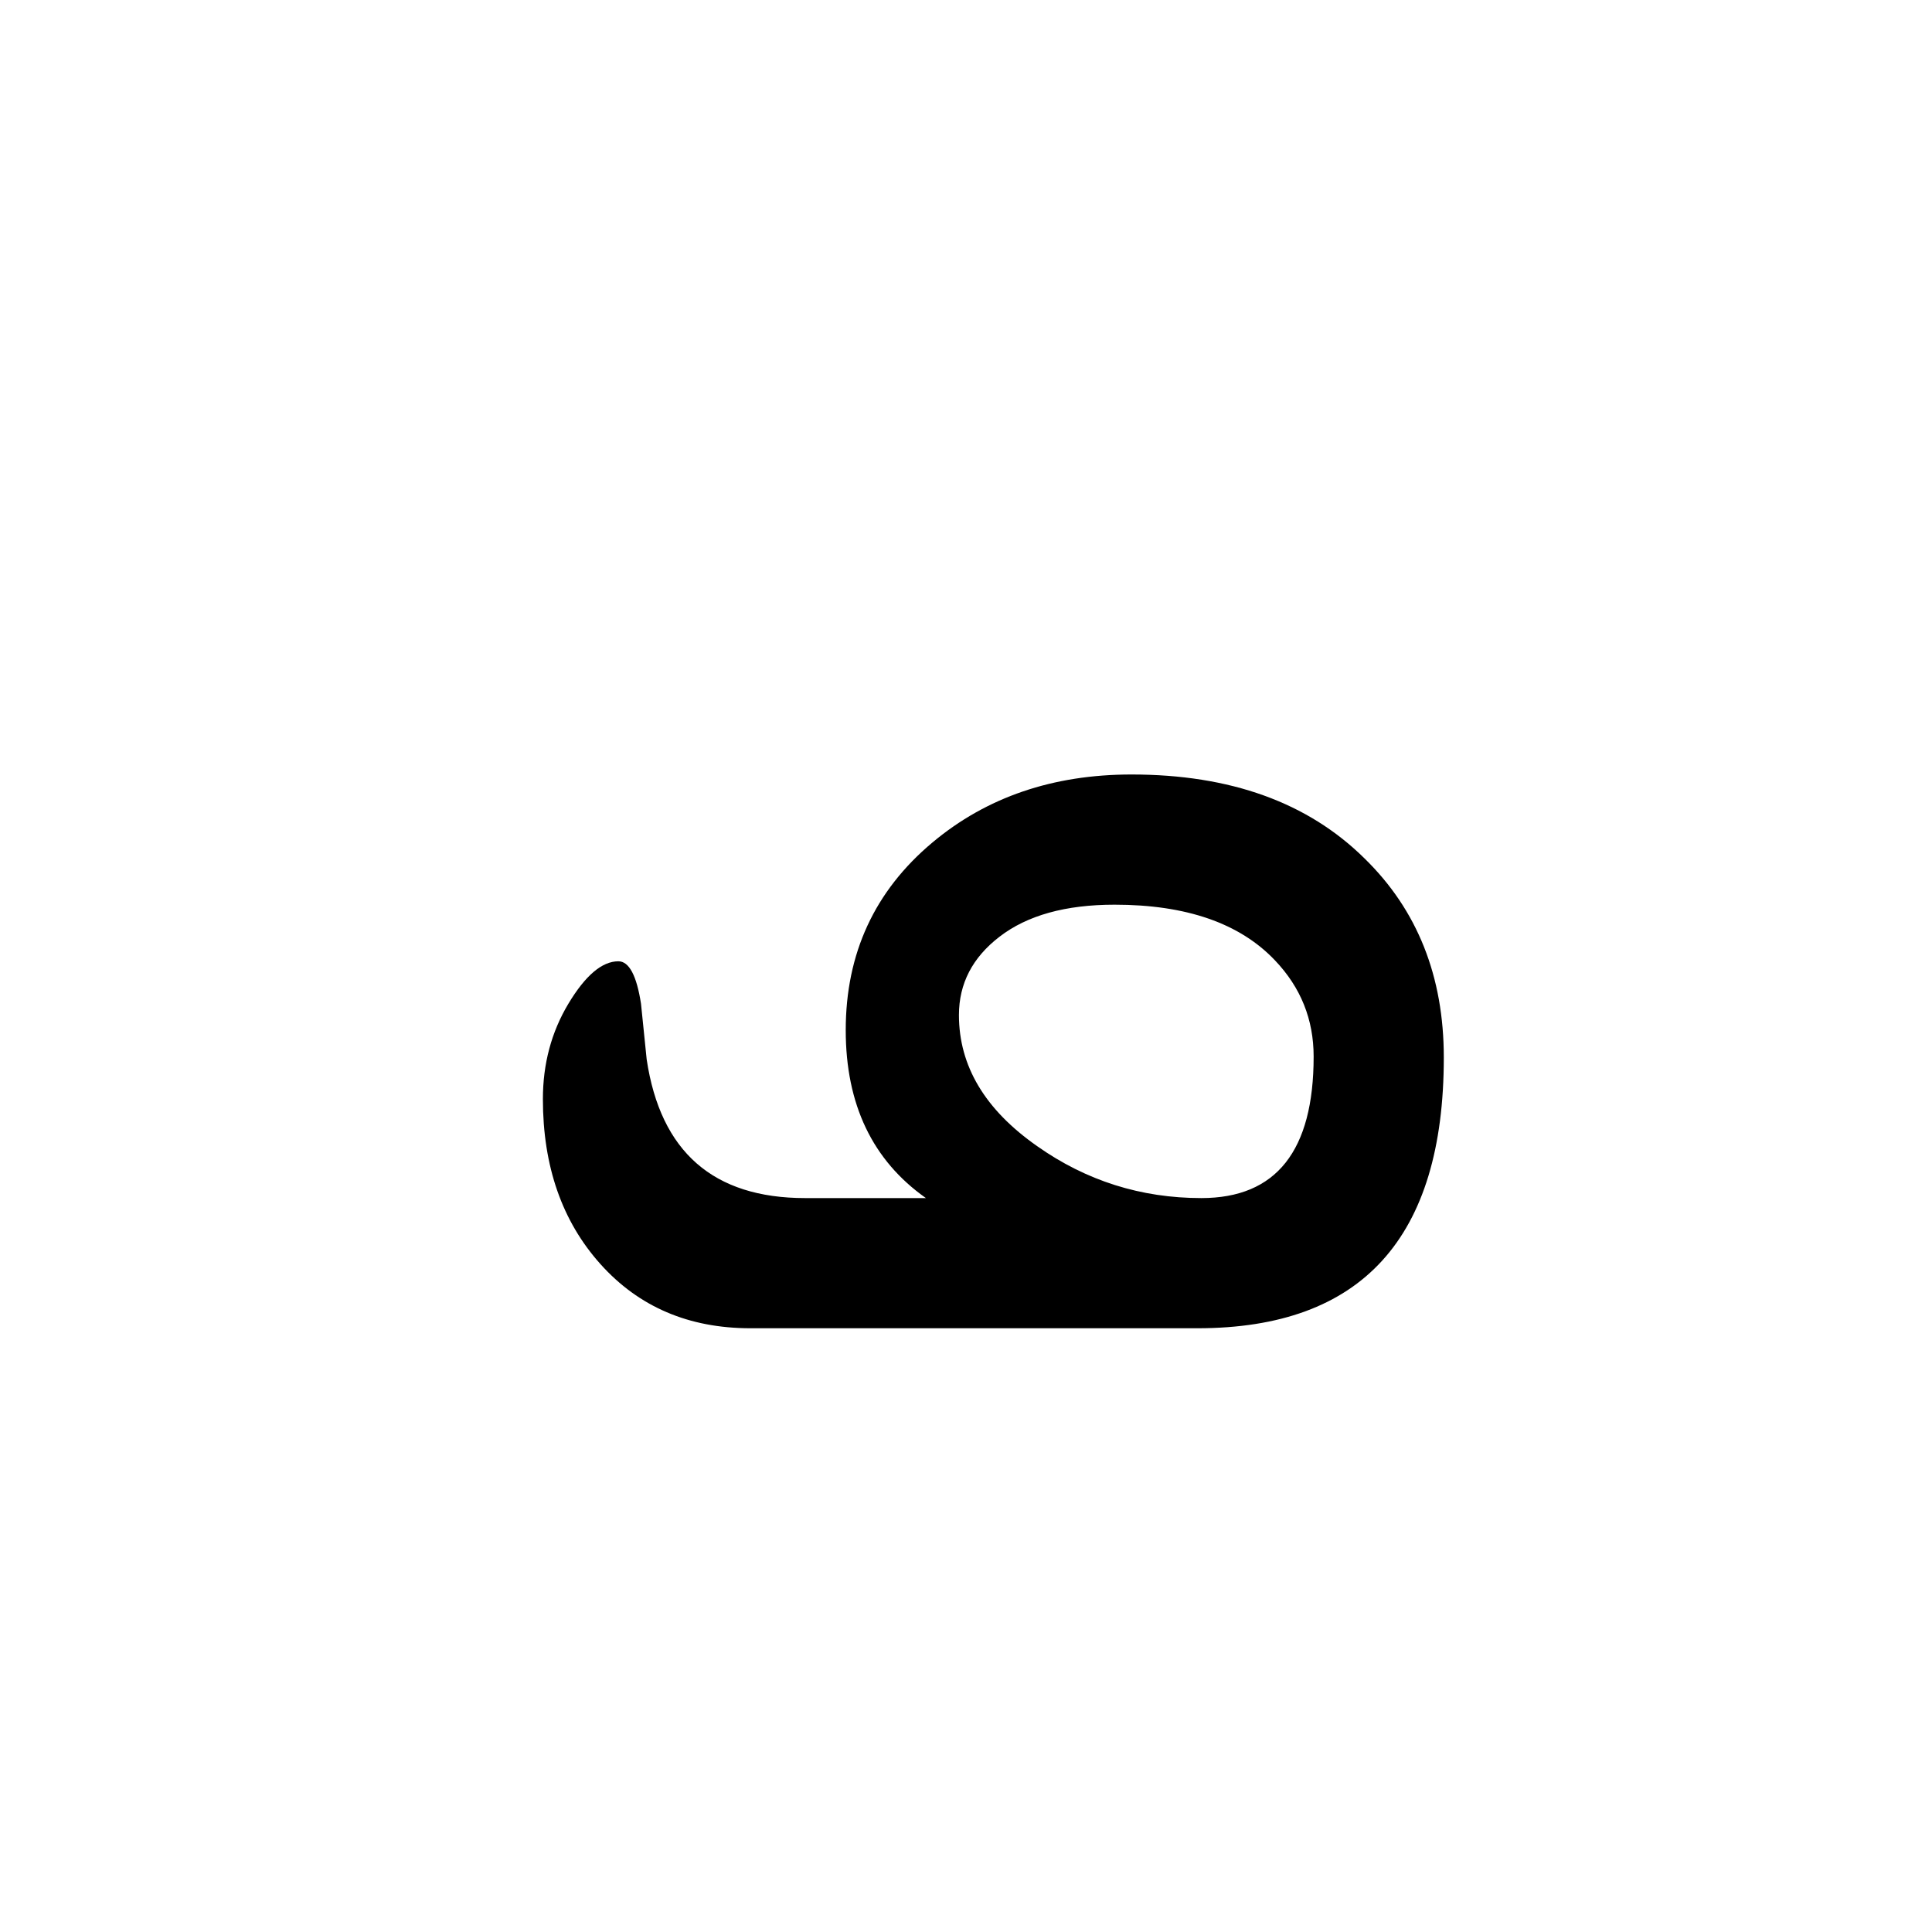 <?xml version="1.0" encoding="UTF-8" standalone="no"?>
<!-- Created with Inkscape (http://www.inkscape.org/) -->
<svg
   xmlns:svg="http://www.w3.org/2000/svg"
   xmlns="http://www.w3.org/2000/svg"
   version="1.0"
   width="64"
   height="64"
   id="svg2">
  <defs
     id="defs4" />
  <g
     id="layer1">
    <path
       d="M 47.828,35.031 C 47.828,41.01 45.109,44 39.672,44 L 24.859,44 C 22.818,44 21.161,43.292 19.891,41.875 C 18.62,40.458 17.984,38.635 17.984,36.406 C 17.984,35.24 18.266,34.188 18.828,33.25 C 19.391,32.313 19.943,31.844 20.484,31.844 C 20.839,31.844 21.089,32.313 21.234,33.25 C 21.297,33.875 21.359,34.49 21.422,35.094 C 21.88,38.156 23.63,39.688 26.672,39.688 L 30.672,39.688 C 28.901,38.438 28.016,36.583 28.016,34.125 C 28.016,31.583 28.974,29.51 30.891,27.906 C 32.682,26.406 34.88,25.656 37.484,25.656 C 40.755,25.656 43.328,26.583 45.203,28.438 C 46.953,30.146 47.828,32.344 47.828,35.031 M 43.516,35 C 43.516,33.771 43.089,32.708 42.234,31.812 C 41.068,30.583 39.297,29.969 36.922,29.969 C 35.297,29.969 34.026,30.323 33.109,31.031 C 32.214,31.719 31.766,32.583 31.766,33.625 C 31.766,35.313 32.63,36.76 34.359,37.969 C 35.984,39.115 37.797,39.688 39.797,39.688 C 42.276,39.688 43.516,38.125 43.516,35"
       id="text2389"
       style="font-size:72px;font-style:normal;font-variant:normal;font-weight:normal;font-stretch:normal;text-align:center;line-height:125%;writing-mode:lr-tb;text-anchor:middle;fill:#000000;fill-opacity:1;stroke:none;stroke-width:1px;stroke-linecap:butt;stroke-linejoin:miter;stroke-opacity:1;font-family:Lucida Grande;-inkscape-font-specification:Lucida Grande" />
  </g>
</svg>
